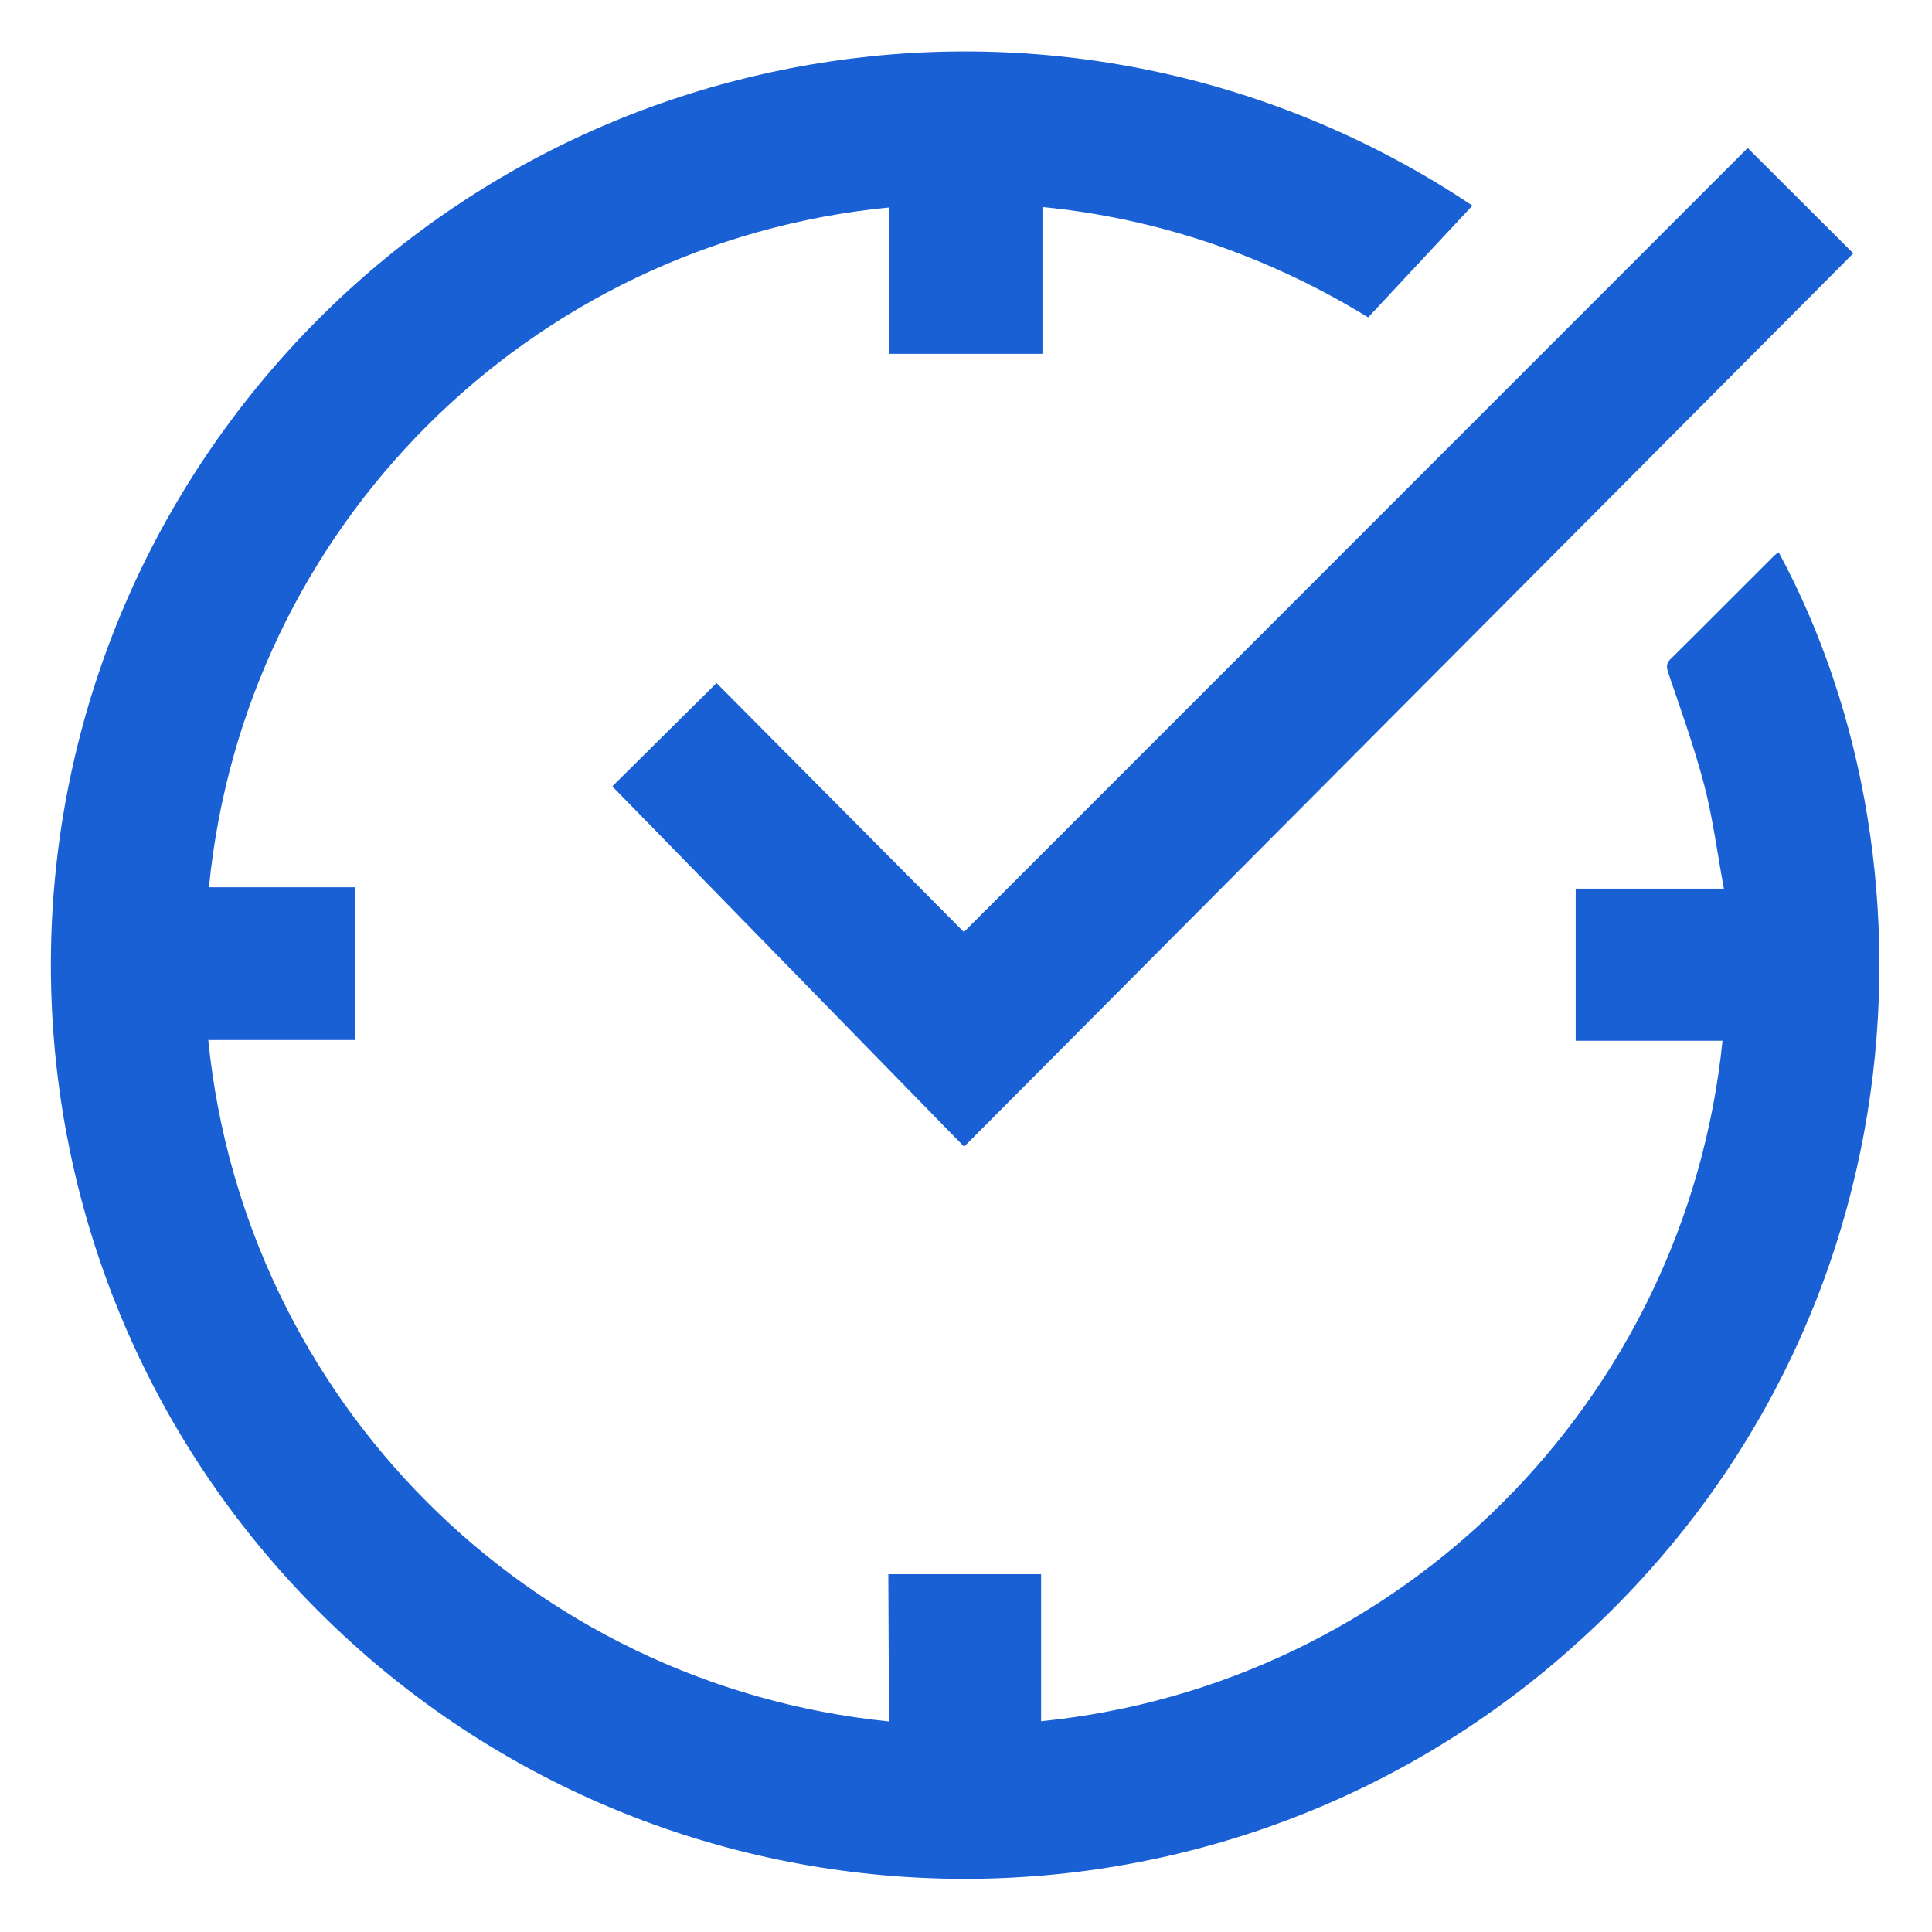 <?xml version="1.0" encoding="UTF-8" standalone="no"?>
<!DOCTYPE svg PUBLIC "-//W3C//DTD SVG 1.1//EN" "http://www.w3.org/Graphics/SVG/1.1/DTD/svg11.dtd">
<svg width="100%" height="100%" viewBox="0 0 40 40" version="1.1" xmlns="http://www.w3.org/2000/svg" xmlns:xlink="http://www.w3.org/1999/xlink" xml:space="preserve" xmlns:serif="http://www.serif.com/" style="fill-rule:evenodd;clip-rule:evenodd;stroke-linejoin:round;stroke-miterlimit:2;">
    <g transform="matrix(1,0,0,1,-2417.93,-543.13)">
        <g id="Page-5" serif:id="Page 5" transform="matrix(1,0,0,1,2417.93,543.13)">
            <rect x="0" y="0" width="40" height="40" style="fill:none;"/>
            <g id="Layer-1" serif:id="Layer 1">
            </g>
            <g transform="matrix(1.31,0,0,1.31,-3.082,0.272)">
                <g transform="matrix(0.362,0,0,0.362,2.98,0.443)">
                    <clipPath id="_clip1">
                        <path d="M37.05,66.93L43.72,66.93L43.72,73.35C59.432,71.765 71.864,59.35 73.47,43.64L67.06,43.64L67.06,37L73.53,37C73.24,35.44 73.05,33.93 72.67,32.47C72.24,30.84 71.67,29.24 71.12,27.63C71.04,27.38 70.97,27.2 71.21,26.97C72.72,25.48 74.21,23.97 75.73,22.46C75.789,22.405 75.852,22.354 75.92,22.31C83.39,36.12 82.19,57.51 65.74,71.13C49.896,84.181 26.734,83.077 12.203,68.578C-2.328,54.079 -3.483,30.92 9.533,15.047C22.549,-0.826 45.486,-4.229 62.55,7.18L58,12.06C55.844,10.732 53.546,9.649 51.15,8.83C48.762,8.02 46.289,7.487 43.78,7.24L43.78,13.65L37.09,13.65L37.09,7.26C21.372,8.79 8.93,21.223 7.39,36.94L13.78,36.94L13.78,43.61L7.36,43.61C8.934,59.331 21.361,71.77 37.08,73.36L37.05,66.93Z" clip-rule="nonzero"/>
                    </clipPath>
                    <g clip-path="url(#_clip1)">
                        <rect x="-1" y="-1" width="83" height="83" style="fill:rgb(24,96,211);"/>
                    </g>
                </g>
                <g transform="matrix(0.362,0,0,0.362,2.98,-9.706)">
                    <path d="M40.35,66.93L74.57,32.7L79.18,37.3L40.36,76.3L25,60.57L29.55,56.06L40.35,66.93Z" style="fill:rgb(24,96,211);fill-rule:nonzero;"/>
                </g>
            </g>
        </g>
    </g>
</svg>
